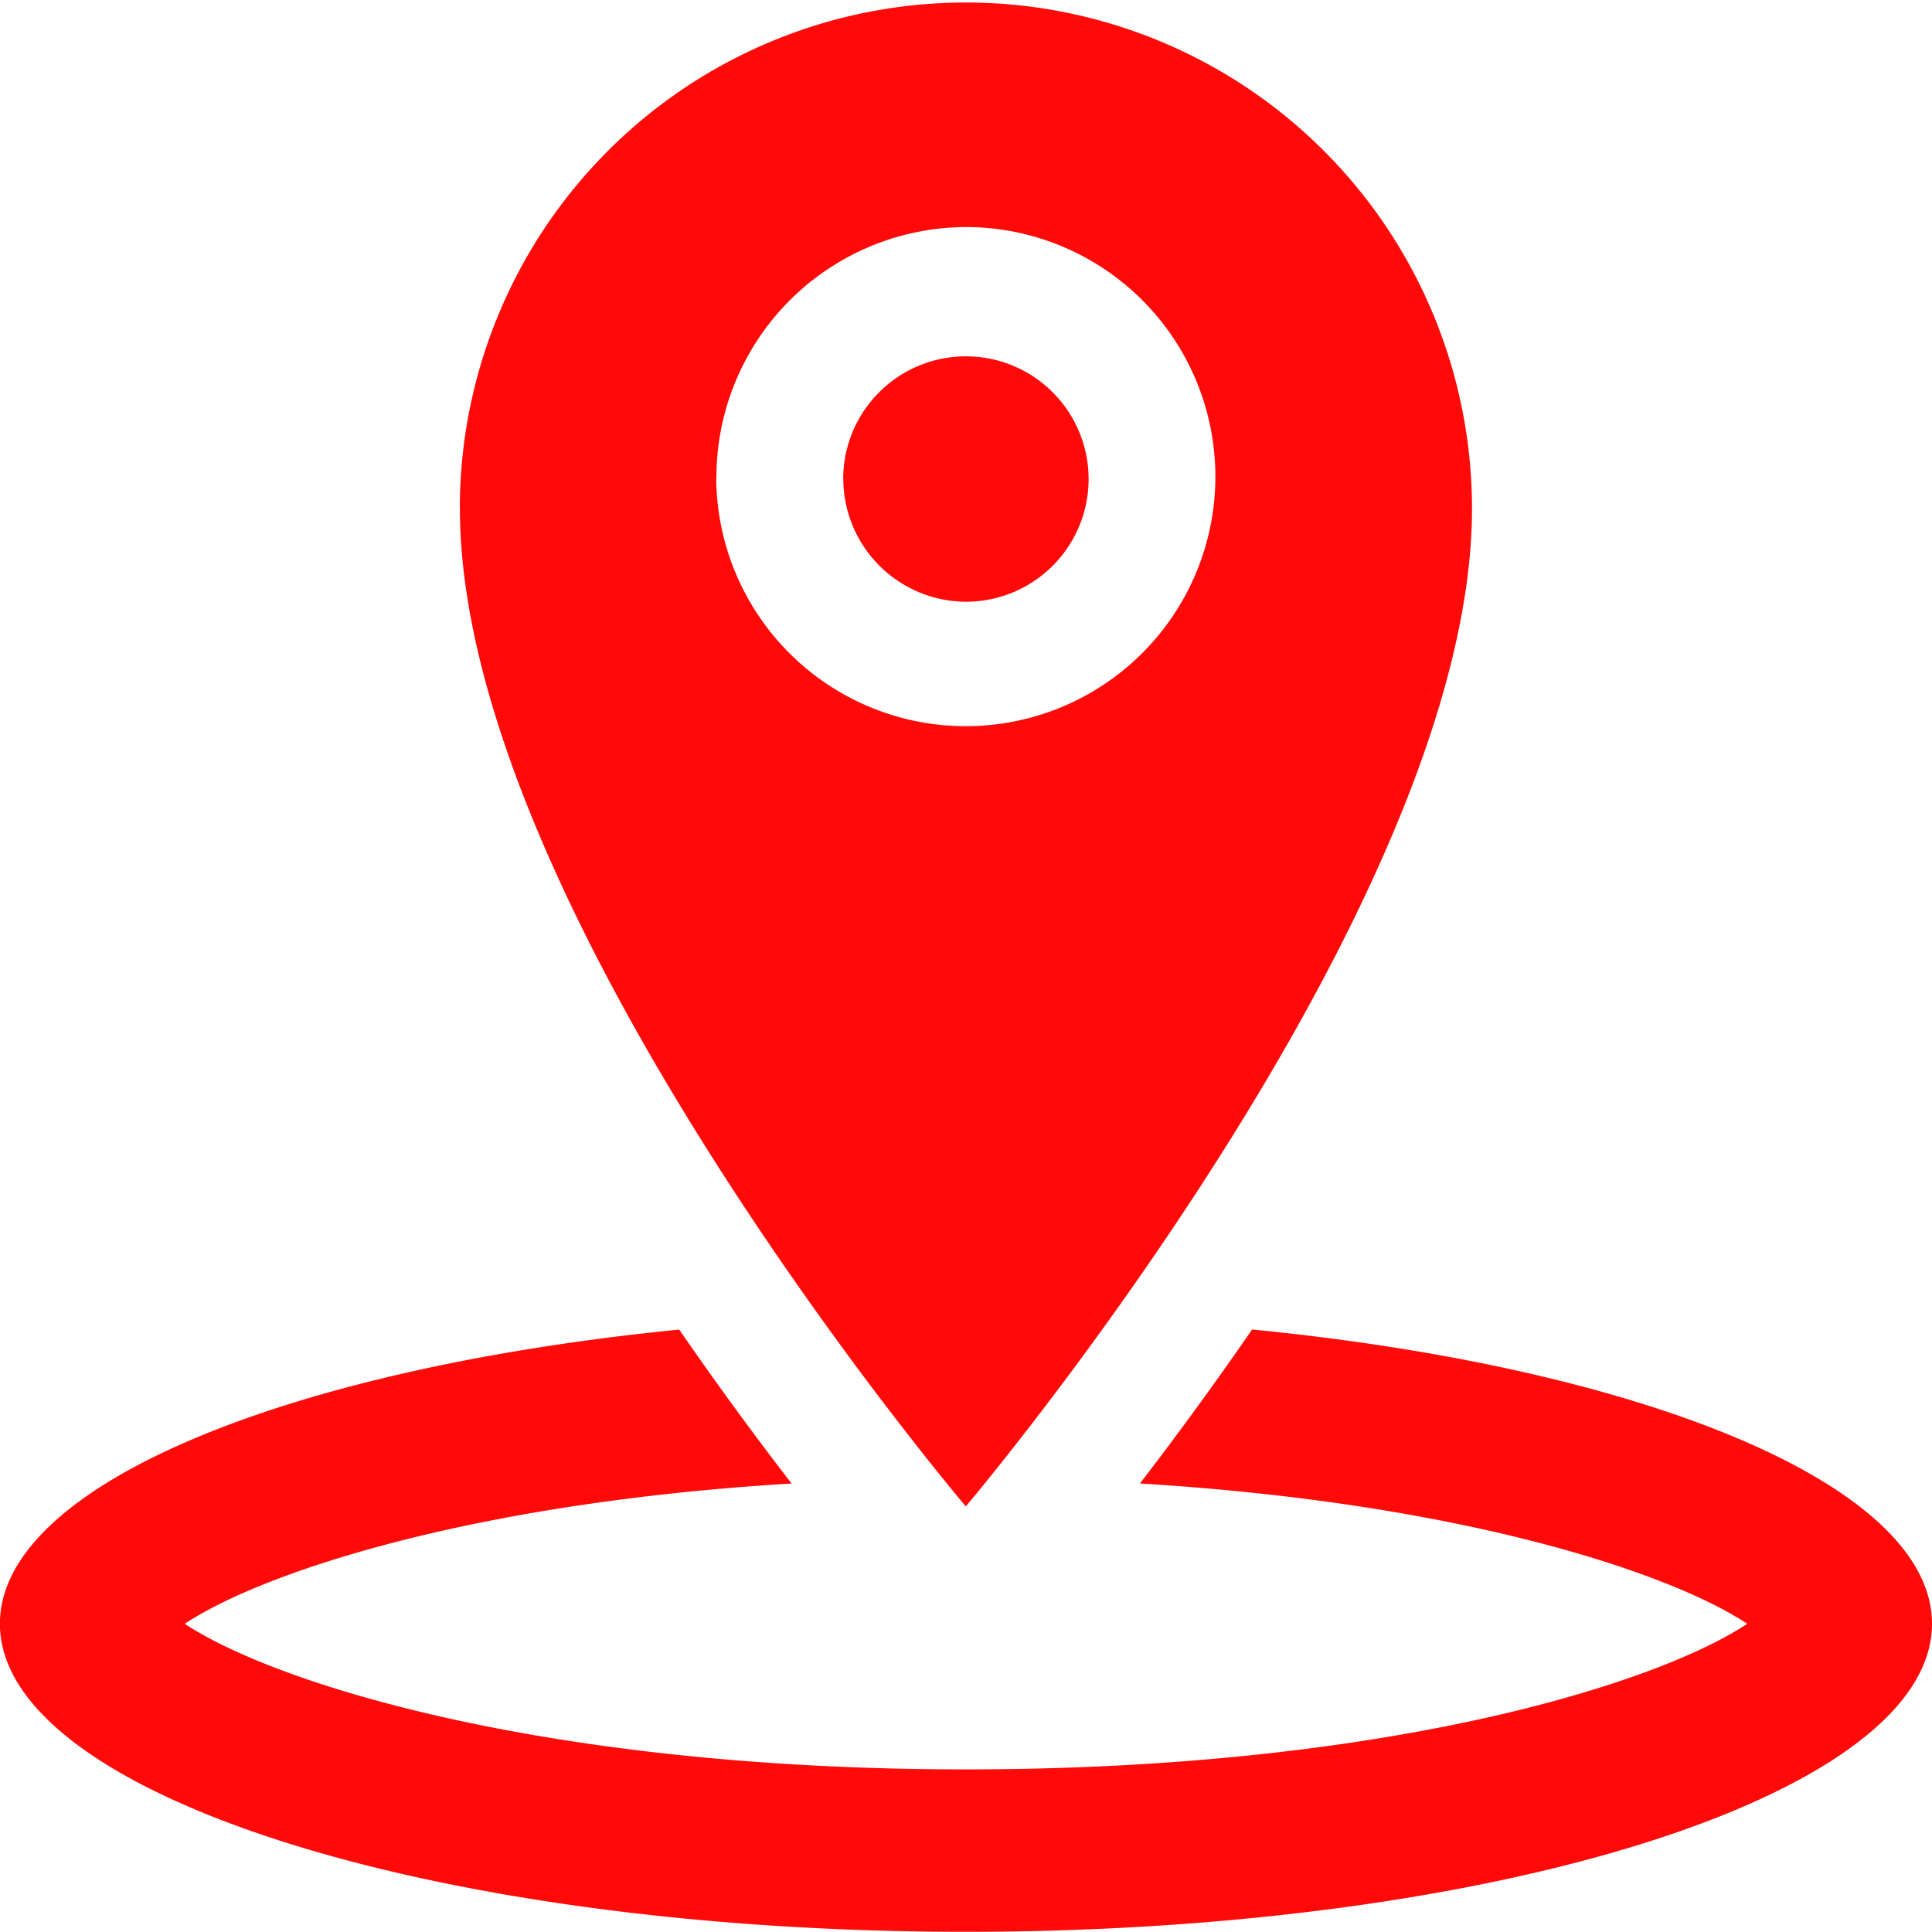 <svg xmlns="http://www.w3.org/2000/svg" width="19.996" height="19.994" viewBox="0 0 19.996 19.994"><path d="M1256,24.808c0-1.431,2.958-2.641,7.031-3.045.427.62.828,1.16,1.163,1.593-3.307.2-5.474.918-6.281,1.452.946.626,3.755,1.507,8.086,1.507s7.141-.88,8.086-1.507c-.807-.534-2.976-1.252-6.286-1.452.334-.434.734-.974,1.161-1.594,4.076.4,7.038,1.615,7.037,3.046,0,1.76-4.476,3.188-10,3.188S1256,26.568,1256,24.808Zm4.76-11.542a5.238,5.238,0,1,1,10.476,0c0,4.144-5.239,10.327-5.239,10.327S1260.761,17.43,1260.761,13.265Zm2.654-.314a2.583,2.583,0,1,0,2.584-2.6A2.591,2.591,0,0,0,1263.416,12.951Zm1.314,0A1.27,1.27,0,1,1,1266,14.23,1.275,1.275,0,0,1,1264.729,12.95Z" transform="translate(-1256.001 -8.002)" fill="#ff0909"/></svg>